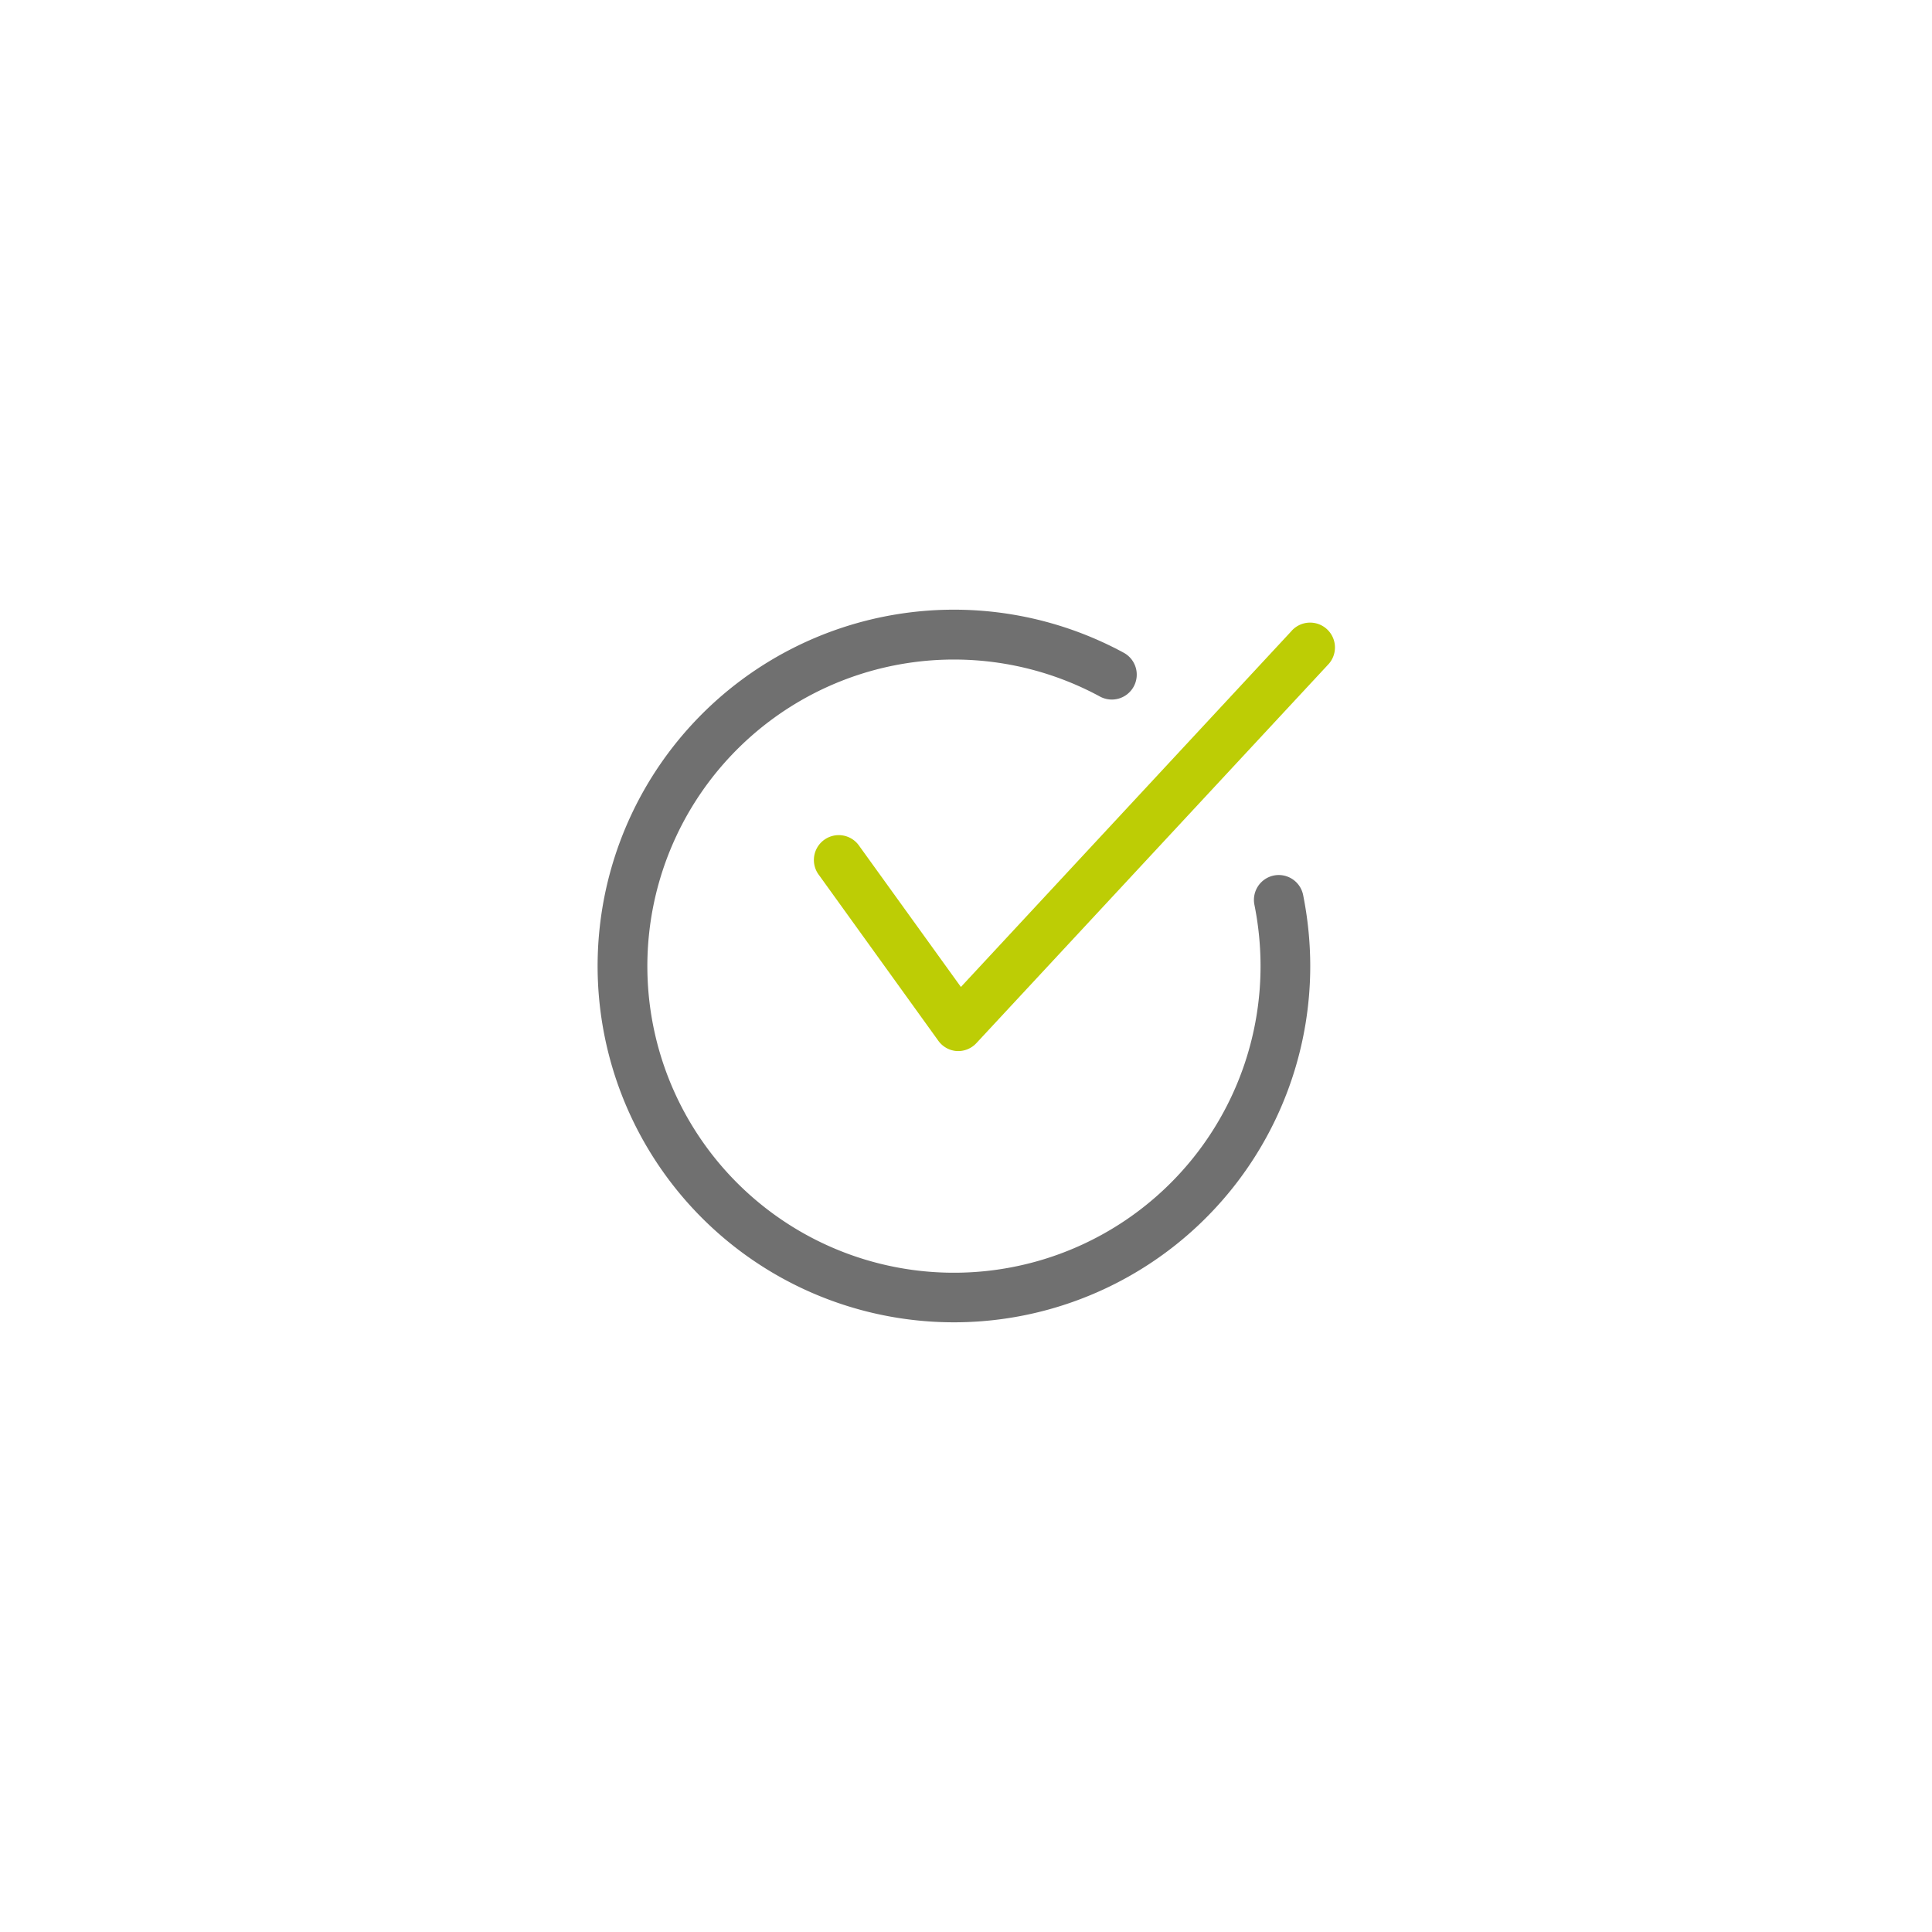 <svg xmlns="http://www.w3.org/2000/svg" width="166" height="166" viewBox="0 0 166 166">
  <g id="Grupo_155" data-name="Grupo 155" transform="translate(-1536 -4106)">
    <g id="Trazado_6093" data-name="Trazado 6093" transform="translate(1536 4106)" fill="rgba(255,255,255,0)">
      <path d="M83,0A83,83,0,1,1,0,83,83,83,0,0,1,83,0Z" stroke="none" class="svg-elem-1" style="fill: rgba(255, 255, 255, 0); stroke-dasharray: 523.578px; stroke-dashoffset: 0px; transition: fill 0.7s cubic-bezier(0.47, 0, 0.745, 0.715) 0.8s;"></path>
      <path d="M 83 1 C 77.436 1 71.875 1.561 66.473 2.666 C 61.209 3.743 56.03 5.351 51.082 7.444 C 46.224 9.499 41.537 12.042 37.154 15.004 C 32.811 17.937 28.728 21.306 25.017 25.017 C 21.306 28.728 17.937 32.811 15.004 37.154 C 12.042 41.537 9.499 46.224 7.444 51.082 C 5.351 56.03 3.743 61.209 2.666 66.473 C 1.561 71.875 1 77.436 1 83 C 1 88.564 1.561 94.125 2.666 99.527 C 3.743 104.791 5.351 109.97 7.444 114.918 C 9.499 119.776 12.042 124.463 15.004 128.846 C 17.937 133.189 21.306 137.272 25.017 140.983 C 28.728 144.694 32.811 148.063 37.154 150.996 C 41.537 153.958 46.224 156.501 51.082 158.556 C 56.03 160.649 61.209 162.257 66.473 163.334 C 71.875 164.439 77.436 165 83 165 C 88.564 165 94.125 164.439 99.527 163.334 C 104.791 162.257 109.97 160.649 114.918 158.556 C 119.776 156.501 124.463 153.958 128.846 150.996 C 133.189 148.063 137.272 144.694 140.983 140.983 C 144.694 137.272 148.063 133.189 150.996 128.846 C 153.958 124.463 156.501 119.776 158.556 114.918 C 160.649 109.97 162.257 104.791 163.334 99.527 C 164.439 94.125 165 88.564 165 83 C 165 77.436 164.439 71.875 163.334 66.473 C 162.257 61.209 160.649 56.03 158.556 51.082 C 156.501 46.224 153.958 41.537 150.996 37.154 C 148.063 32.811 144.694 28.728 140.983 25.017 C 137.272 21.306 133.189 17.937 128.846 15.004 C 124.463 12.042 119.776 9.499 114.918 7.444 C 109.97 5.351 104.791 3.743 99.527 2.666 C 94.125 1.561 88.564 1 83 1 M 83 0 C 128.84 0 166 37.16 166 83 C 166 128.84 128.84 166 83 166 C 37.16 166 0 128.84 0 83 C 0 37.16 37.16 0 83 0 Z" stroke="none" fill="rgba(230,225,222,0)" class="svg-elem-2" style="fill: rgba(230, 225, 222, 0); stroke-dasharray: 1038.87px; stroke-dashoffset: 0px; transition: fill 0.7s cubic-bezier(0.47, 0, 0.745, 0.715) 0.9s;"></path>
    </g>
    <g id="Grupo_74" data-name="Grupo 74" transform="translate(1587.348 4158.385)">
      <path id="Trazado_6073" data-name="Trazado 6073" d="M288.153,48.9,259.758,79.472l-8.722-12.1h0a2.136,2.136,0,1,0-3.461,2.5l10.246,14.226a2.135,2.135,0,0,0,1.6.883h.128a2.136,2.136,0,0,0,1.566-.712l30.16-32.459a2.136,2.136,0,1,0-3.133-2.9Z" transform="translate(-228.544 -47.056)" fill="#bdcd05" class="svg-elem-3" style="fill: rgb(189, 205, 5); stroke-dasharray: 138.005px; stroke-dashoffset: 0px; transition: fill 0.7s cubic-bezier(0.47, 0, 0.745, 0.715) 1s;"></path>
      <path id="Trazado_6074" data-name="Trazado 6074" d="M159.125,61.925a2.136,2.136,0,0,0-1.673,2.513,26.846,26.846,0,0,1,.527,5.276,26.343,26.343,0,1,1-13.827-23.182,2.141,2.141,0,1,0,2.05-3.759,30.615,30.615,0,1,0,16.047,26.941,31.229,31.229,0,0,0-.612-6.116,2.136,2.136,0,0,0-2.513-1.673Z" transform="translate(-101.019 -39.085)" fill="#707070" class="svg-elem-4" style="fill: rgb(112, 112, 112); stroke-dasharray: 323.586px; stroke-dashoffset: 0px; transition: fill 0.7s cubic-bezier(0.47, 0, 0.745, 0.715) 1.1s;"></path>
    </g>
  </g>
</svg>